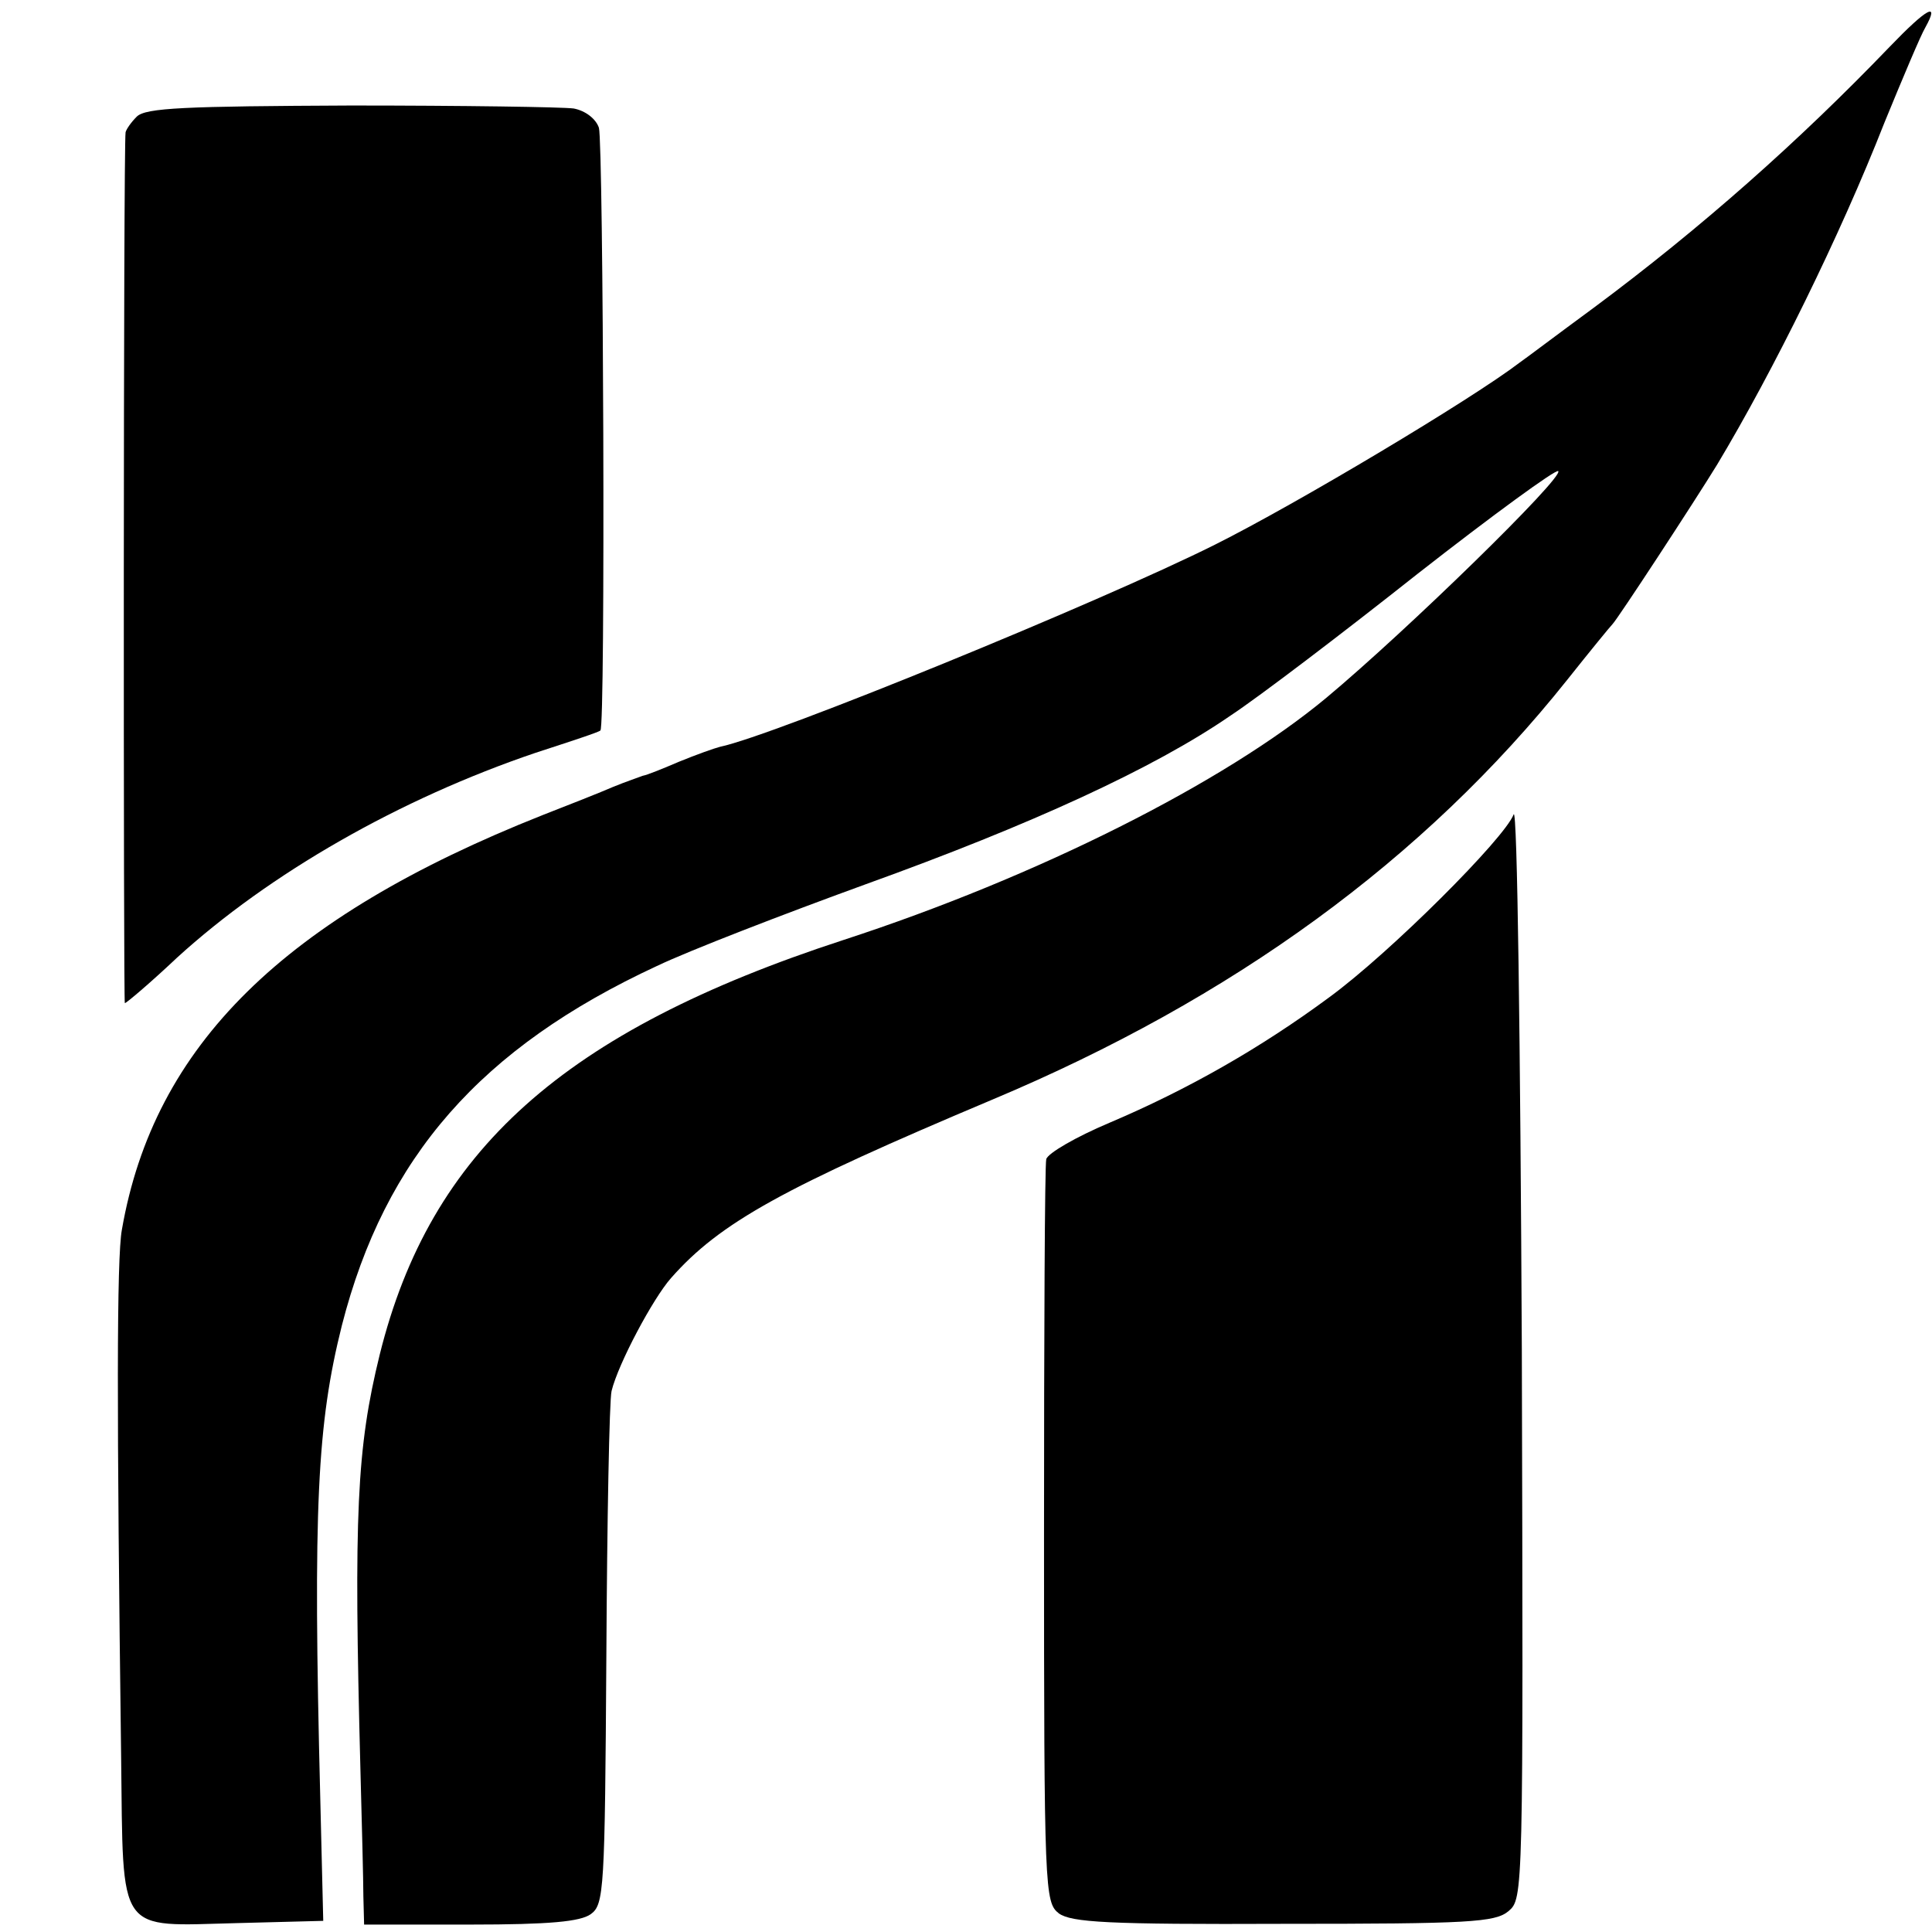 <?xml version="1.0" standalone="no"?>
<!DOCTYPE svg PUBLIC "-//W3C//DTD SVG 20010904//EN"
 "http://www.w3.org/TR/2001/REC-SVG-20010904/DTD/svg10.dtd">
<svg version="1.0" xmlns="http://www.w3.org/2000/svg"
 width="260pt" height="260pt" viewBox="0 0 260 260"
 preserveAspectRatio="xMidYMid meet">
<g transform="translate(0,260) scale(0.1,-0.1)"
fill="#000000" stroke="none">
<path d="M2543 2537 c-122 -127 -254 -244 -398 -351 -49 -36 -94 -70 -100 -74
-64 -49 -300 -190 -410 -245 -156 -78 -594 -257 -666 -272 -8 -2 -33 -11 -55
-20 -21 -9 -43 -18 -49 -19 -5 -2 -23 -8 -40 -15 -16 -7 -59 -24 -95 -38 -348
-138 -523 -310 -566 -558 -7 -38 -7 -244 -1 -709 3 -243 -7 -228 157 -224
l115 3 -4 165 c-10 393 -4 504 29 636 58 227 187 374 424 484 44 21 171 70
281 110 222 80 388 156 491 227 38 25 151 111 252 191 101 79 186 141 189 138
8 -8 -203 -214 -312 -305 -137 -114 -389 -241 -650 -326 -377 -123 -556 -284
-624 -558 -31 -126 -35 -215 -26 -557 2 -74 4 -152 4 -172 l1 -38 143 0 c107
0 148 4 162 14 18 13 19 32 21 347 1 184 4 344 7 357 9 37 56 125 80 152 66
75 152 122 432 240 324 136 581 323 774 565 31 39 58 72 61 75 7 7 111 166
141 215 75 125 165 307 225 460 25 61 49 118 55 128 20 36 2 26 -48 -26z"/>
<path d="M184 2443 c-8 -8 -14 -17 -15 -21 -3 -20 -3 -1172 -1 -1172 2 0 34
27 70 61 125 114 300 214 483 276 46 15 86 28 87 30 7 3 4 790 -2 811 -4 12
-18 23 -34 26 -15 2 -150 4 -300 4 -223 -1 -276 -3 -288 -15z"/>
<path d="M2037 1504 c-12 -32 -166 -186 -248 -246 -92 -68 -190 -124 -296
-169 -45 -19 -83 -41 -85 -49 -2 -8 -3 -236 -3 -507 0 -479 1 -493 20 -508 17
-12 65 -15 302 -14 250 0 285 2 303 17 20 17 20 20 18 757 -2 407 -6 731 -11
719z"/>
</g>
</svg>
